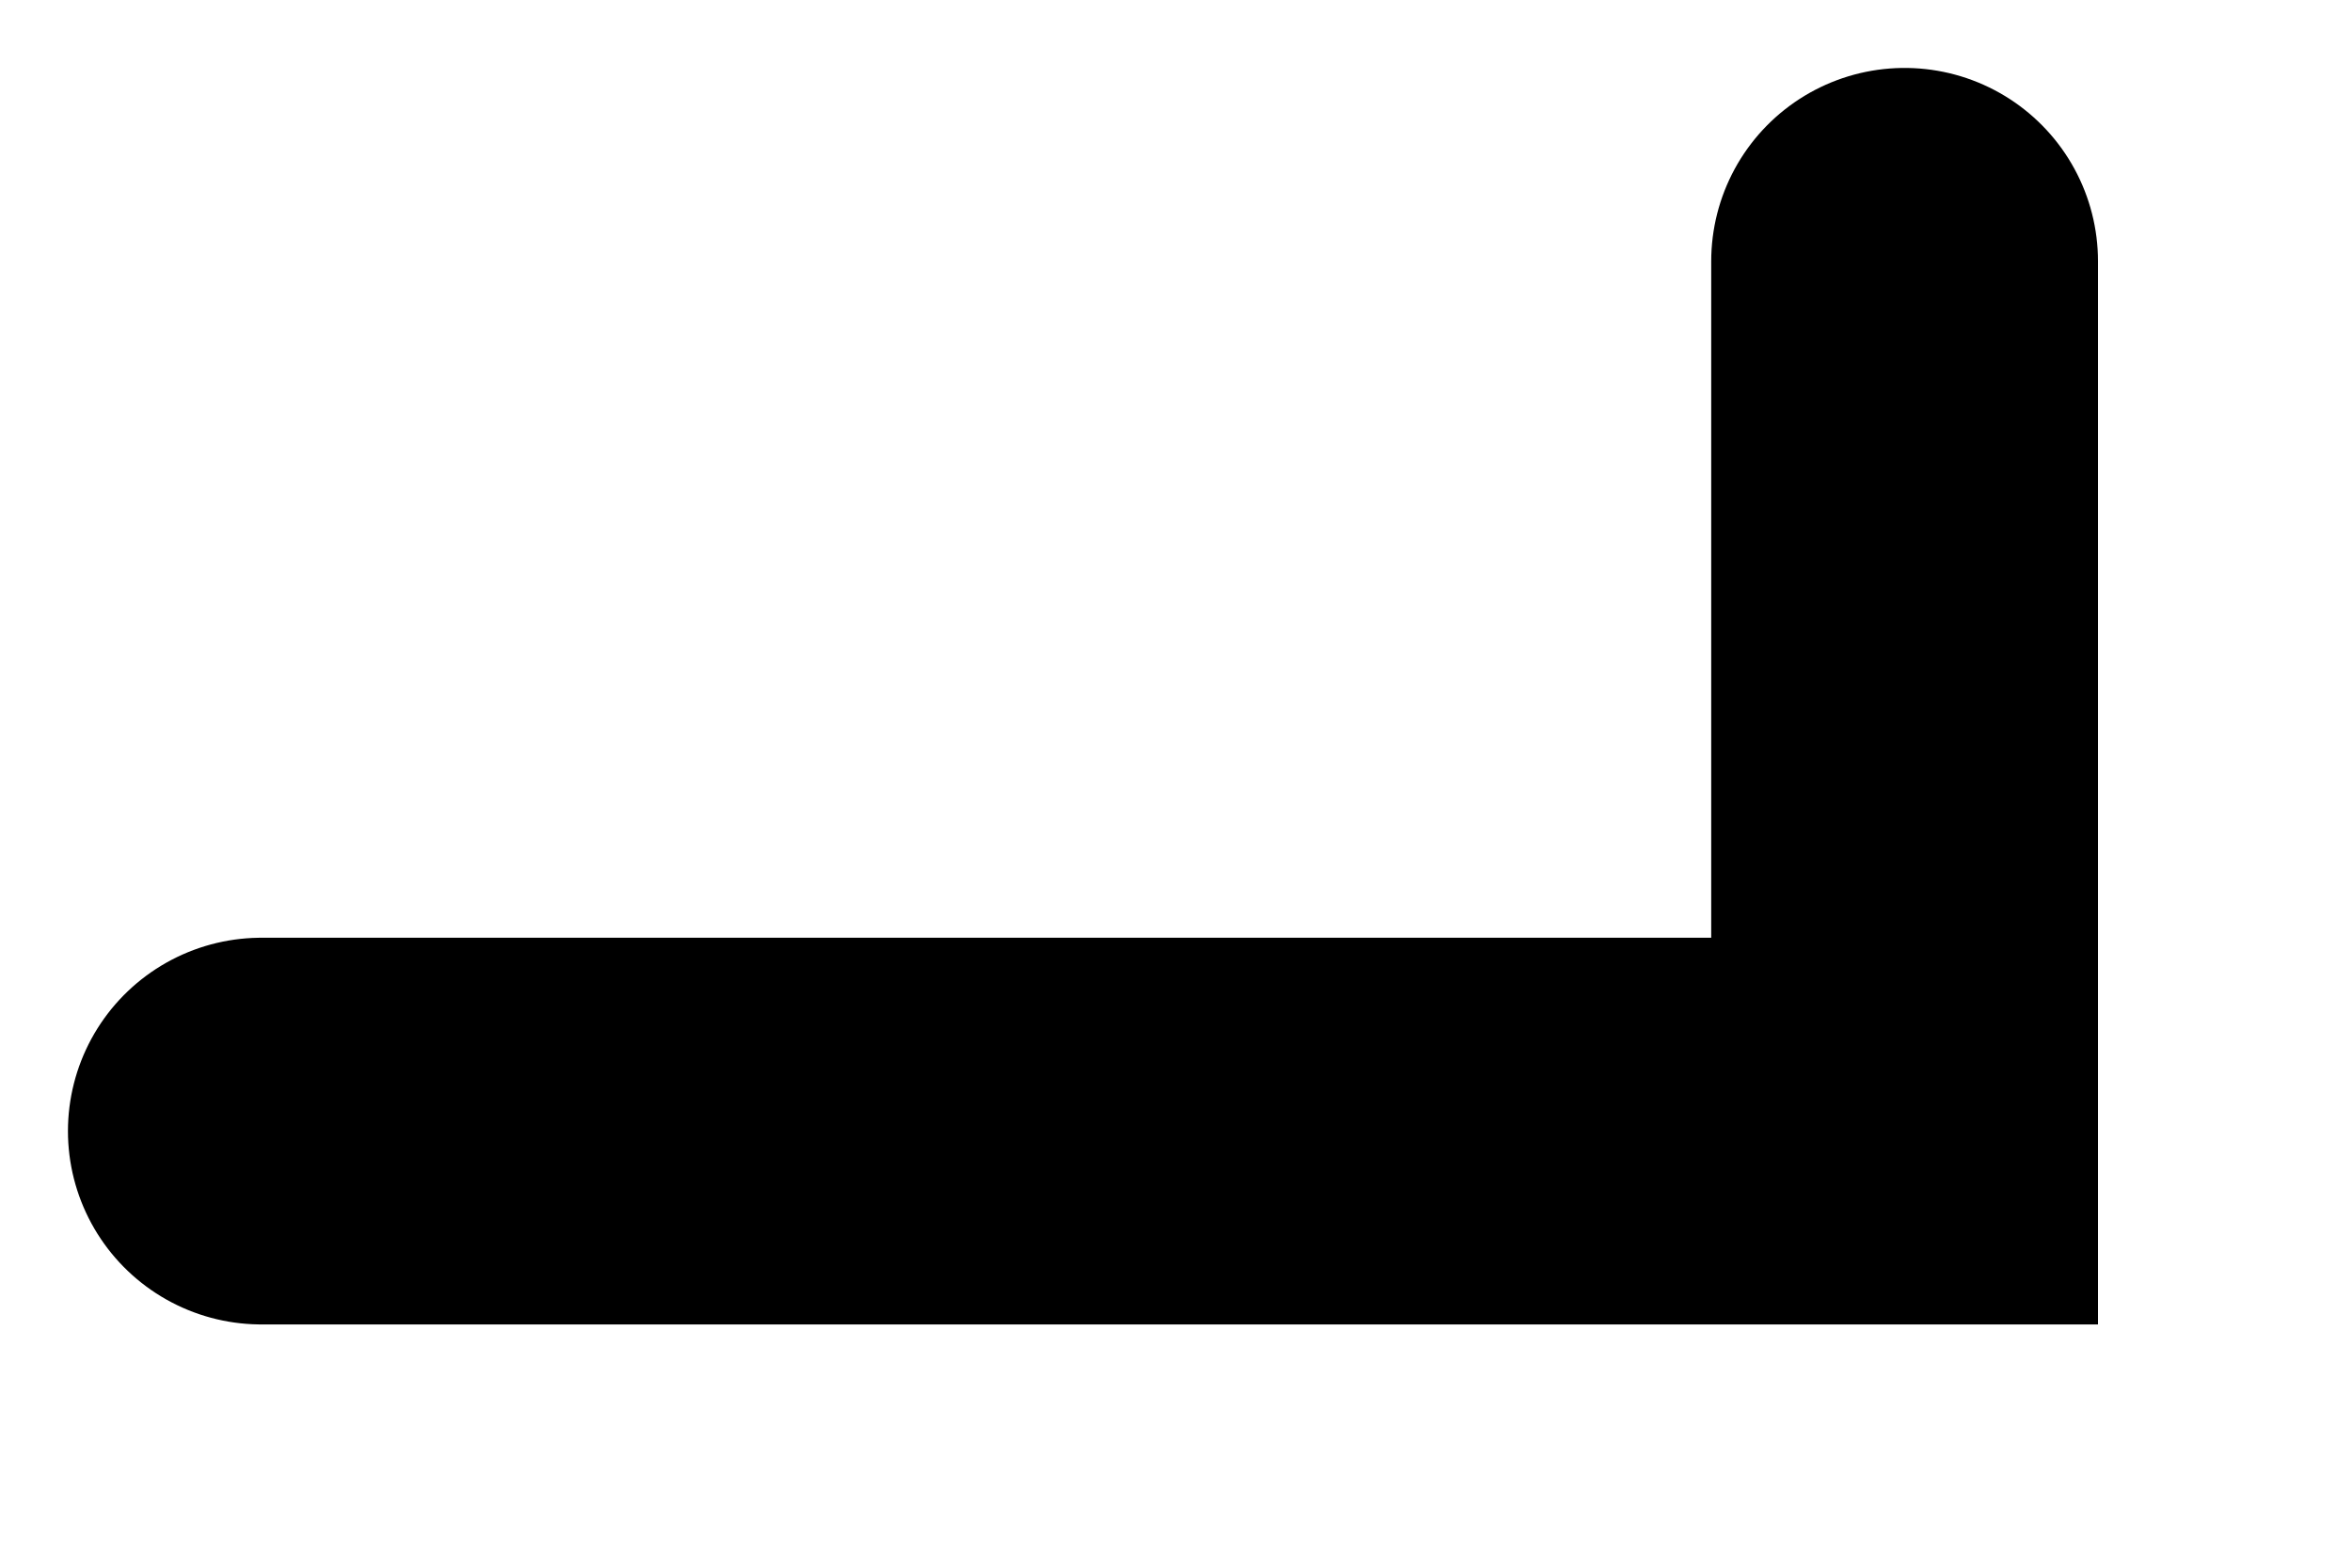 <?xml version="1.0" encoding="utf-8"?>
<svg xmlns="http://www.w3.org/2000/svg" fill="none" height="100%" overflow="visible" preserveAspectRatio="none" style="display: block;" viewBox="0 0 9 6" width="100%">
<path d="M7.288 1V4.329H1" id="Vector" stroke="black" stroke-linecap="round" stroke-width="1.48"/>
</svg>
